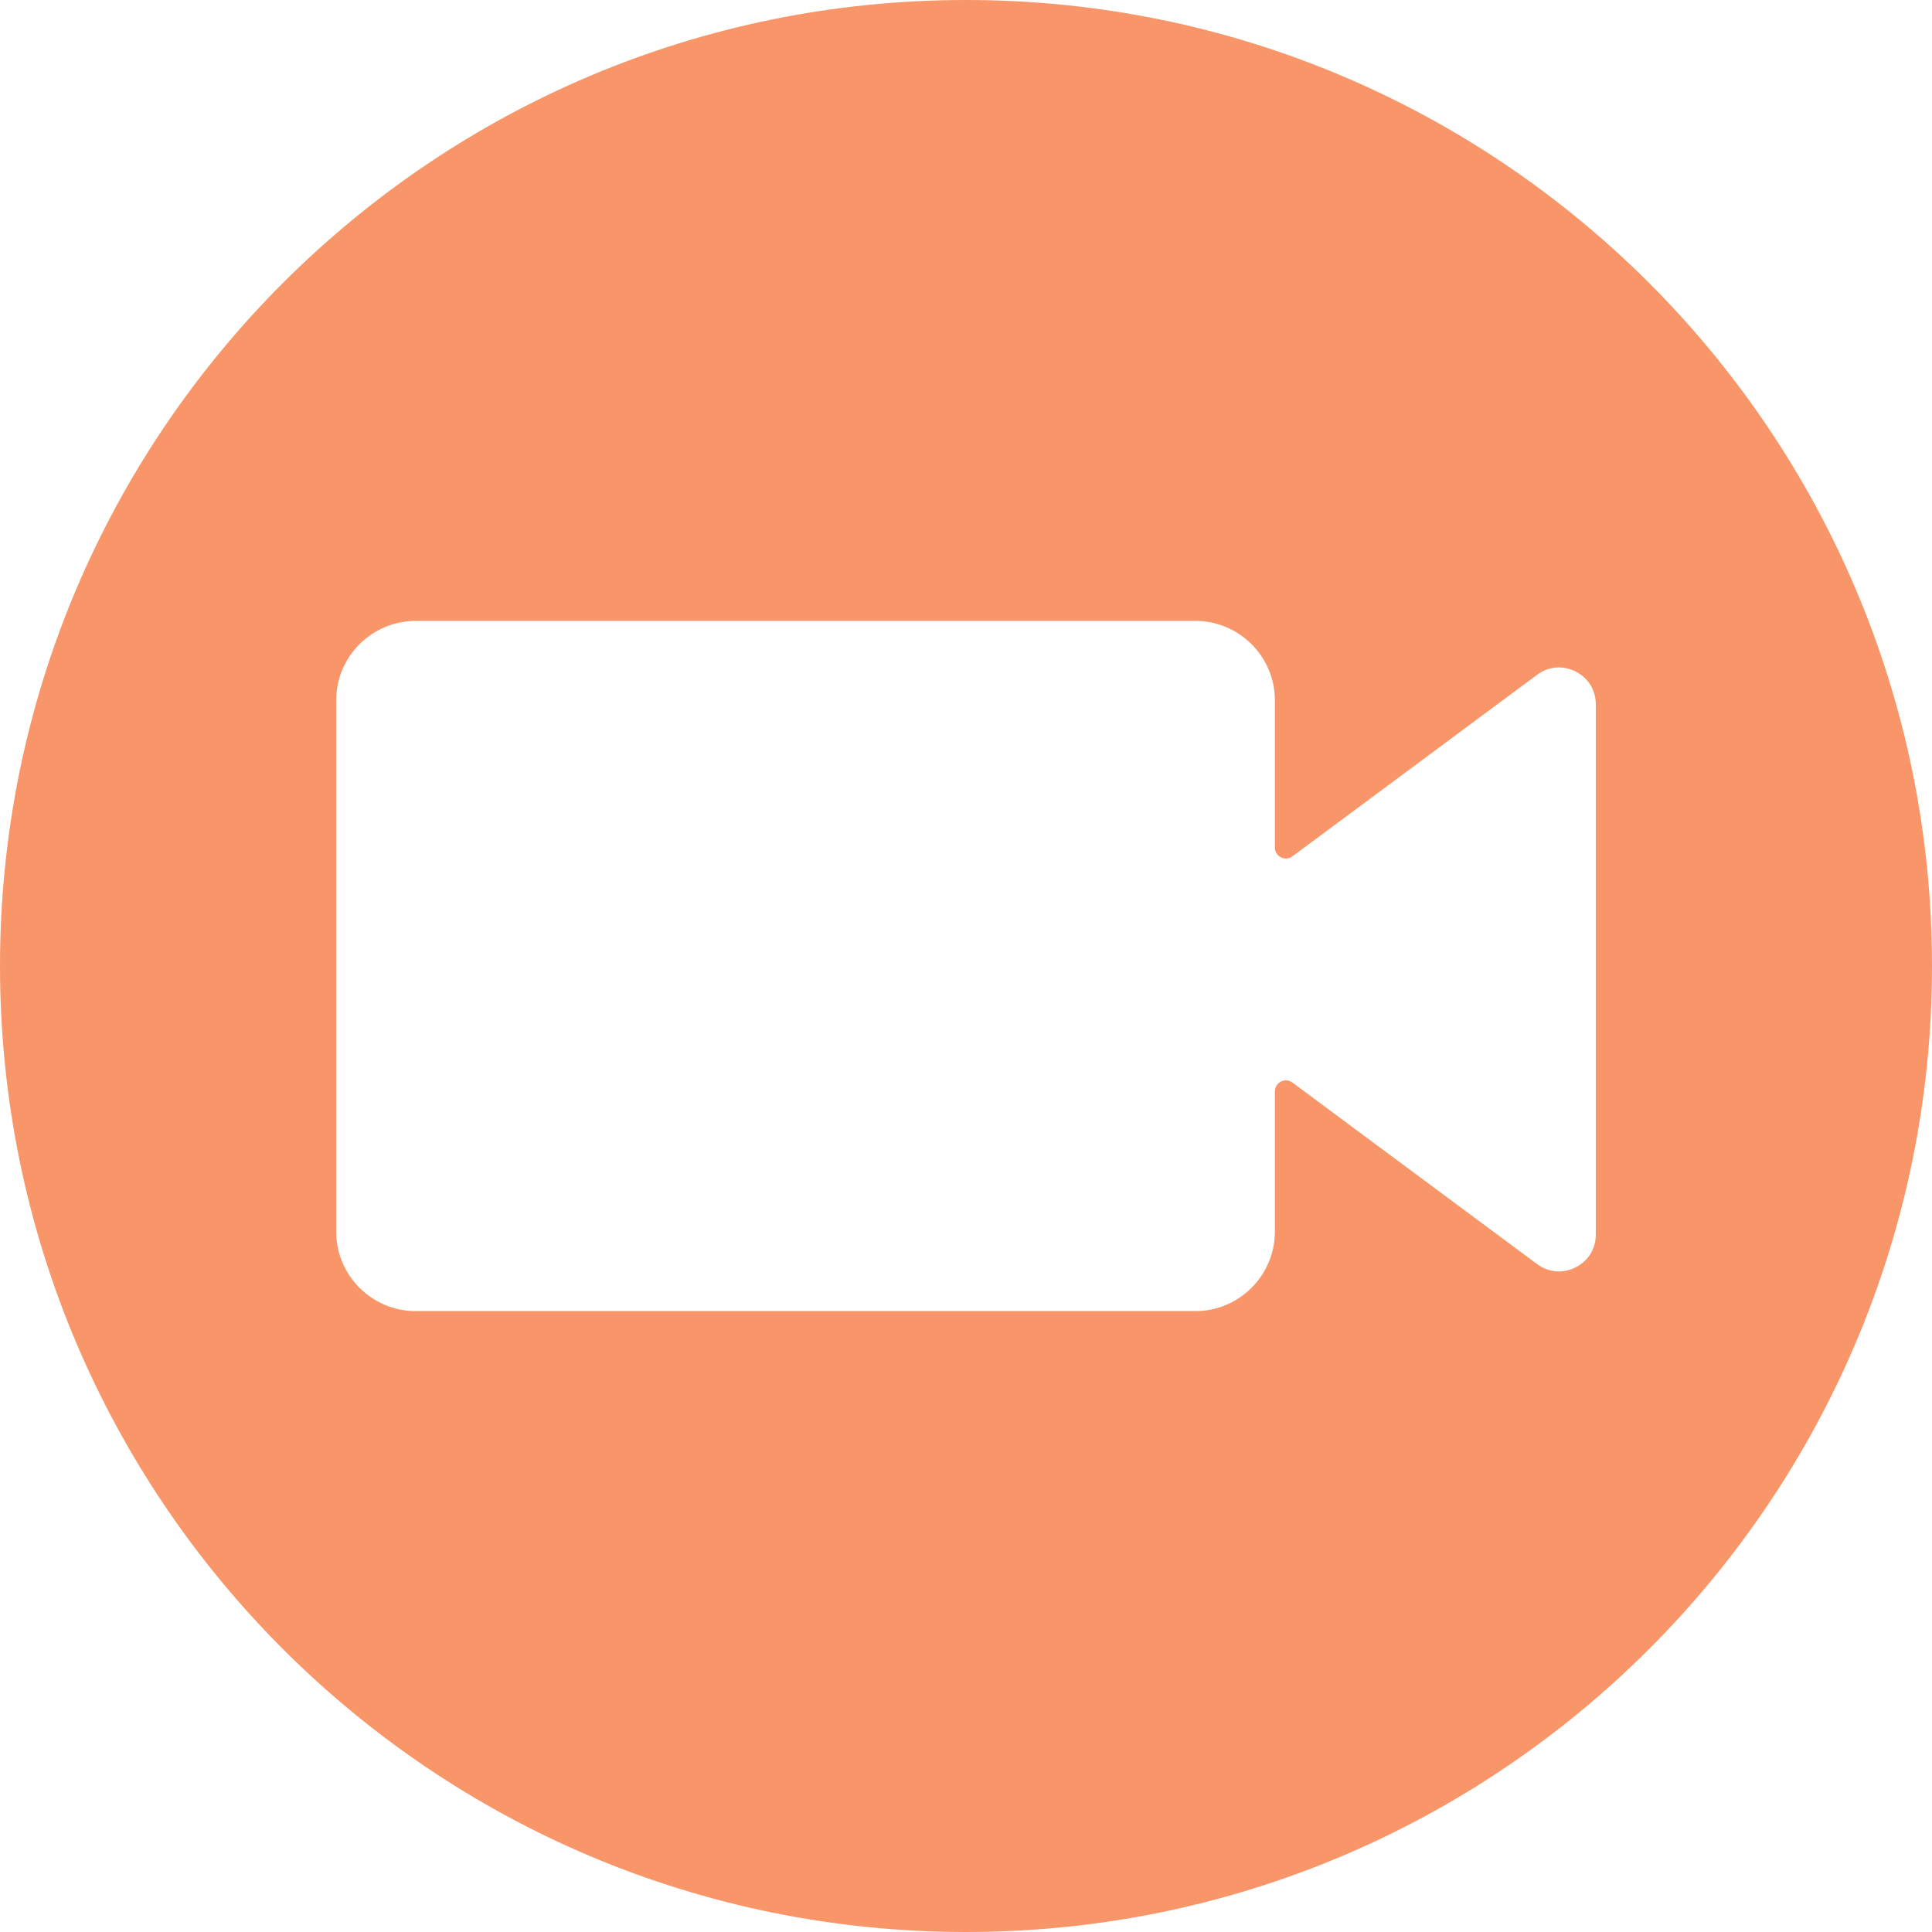 <?xml version="1.0" encoding="UTF-8" standalone="no"?><svg xmlns="http://www.w3.org/2000/svg" xmlns:xlink="http://www.w3.org/1999/xlink" clip-rule="evenodd" fill="#f89669" fill-rule="evenodd" height="64" image-rendering="optimizeQuality" preserveAspectRatio="xMidYMid meet" shape-rendering="geometricPrecision" text-rendering="geometricPrecision" version="1" viewBox="8.0 8.0 64.0 64.0" width="64" zoomAndPan="magnify"><g id="change1_1"><path d="M40 8c17.673,0 32,14.327 32,32 0,17.673 -14.327,32 -32,32 -17.673,0 -32,-14.327 -32,-32 0,-17.673 14.327,-32 32,-32zm-18.234 20.568l25.836 0c1.446,0 2.63,1.183 2.63,2.629l0 4.875c0,0.142 0.074,0.263 0.201,0.327 0.127,0.063 0.268,0.051 0.382,-0.033l8.102 -6.012c0.38,-0.282 0.853,-0.322 1.275,-0.11 0.422,0.212 0.671,0.617 0.671,1.089l0 8.781 0 8.781c0,0.472 -0.249,0.877 -0.671,1.089 -0.422,0.212 -0.895,0.171 -1.275,-0.11l-8.102 -6.012c-0.114,-0.084 -0.255,-0.096 -0.382,-0.033 -0.127,0.064 -0.201,0.185 -0.201,0.327l0 4.647c0,1.446 -1.184,2.629 -2.63,2.629l-25.836 0c-1.446,0 -2.629,-1.183 -2.629,-2.629l0 -17.606c0,-1.446 1.183,-2.629 2.629,-2.629z"/></g></svg>